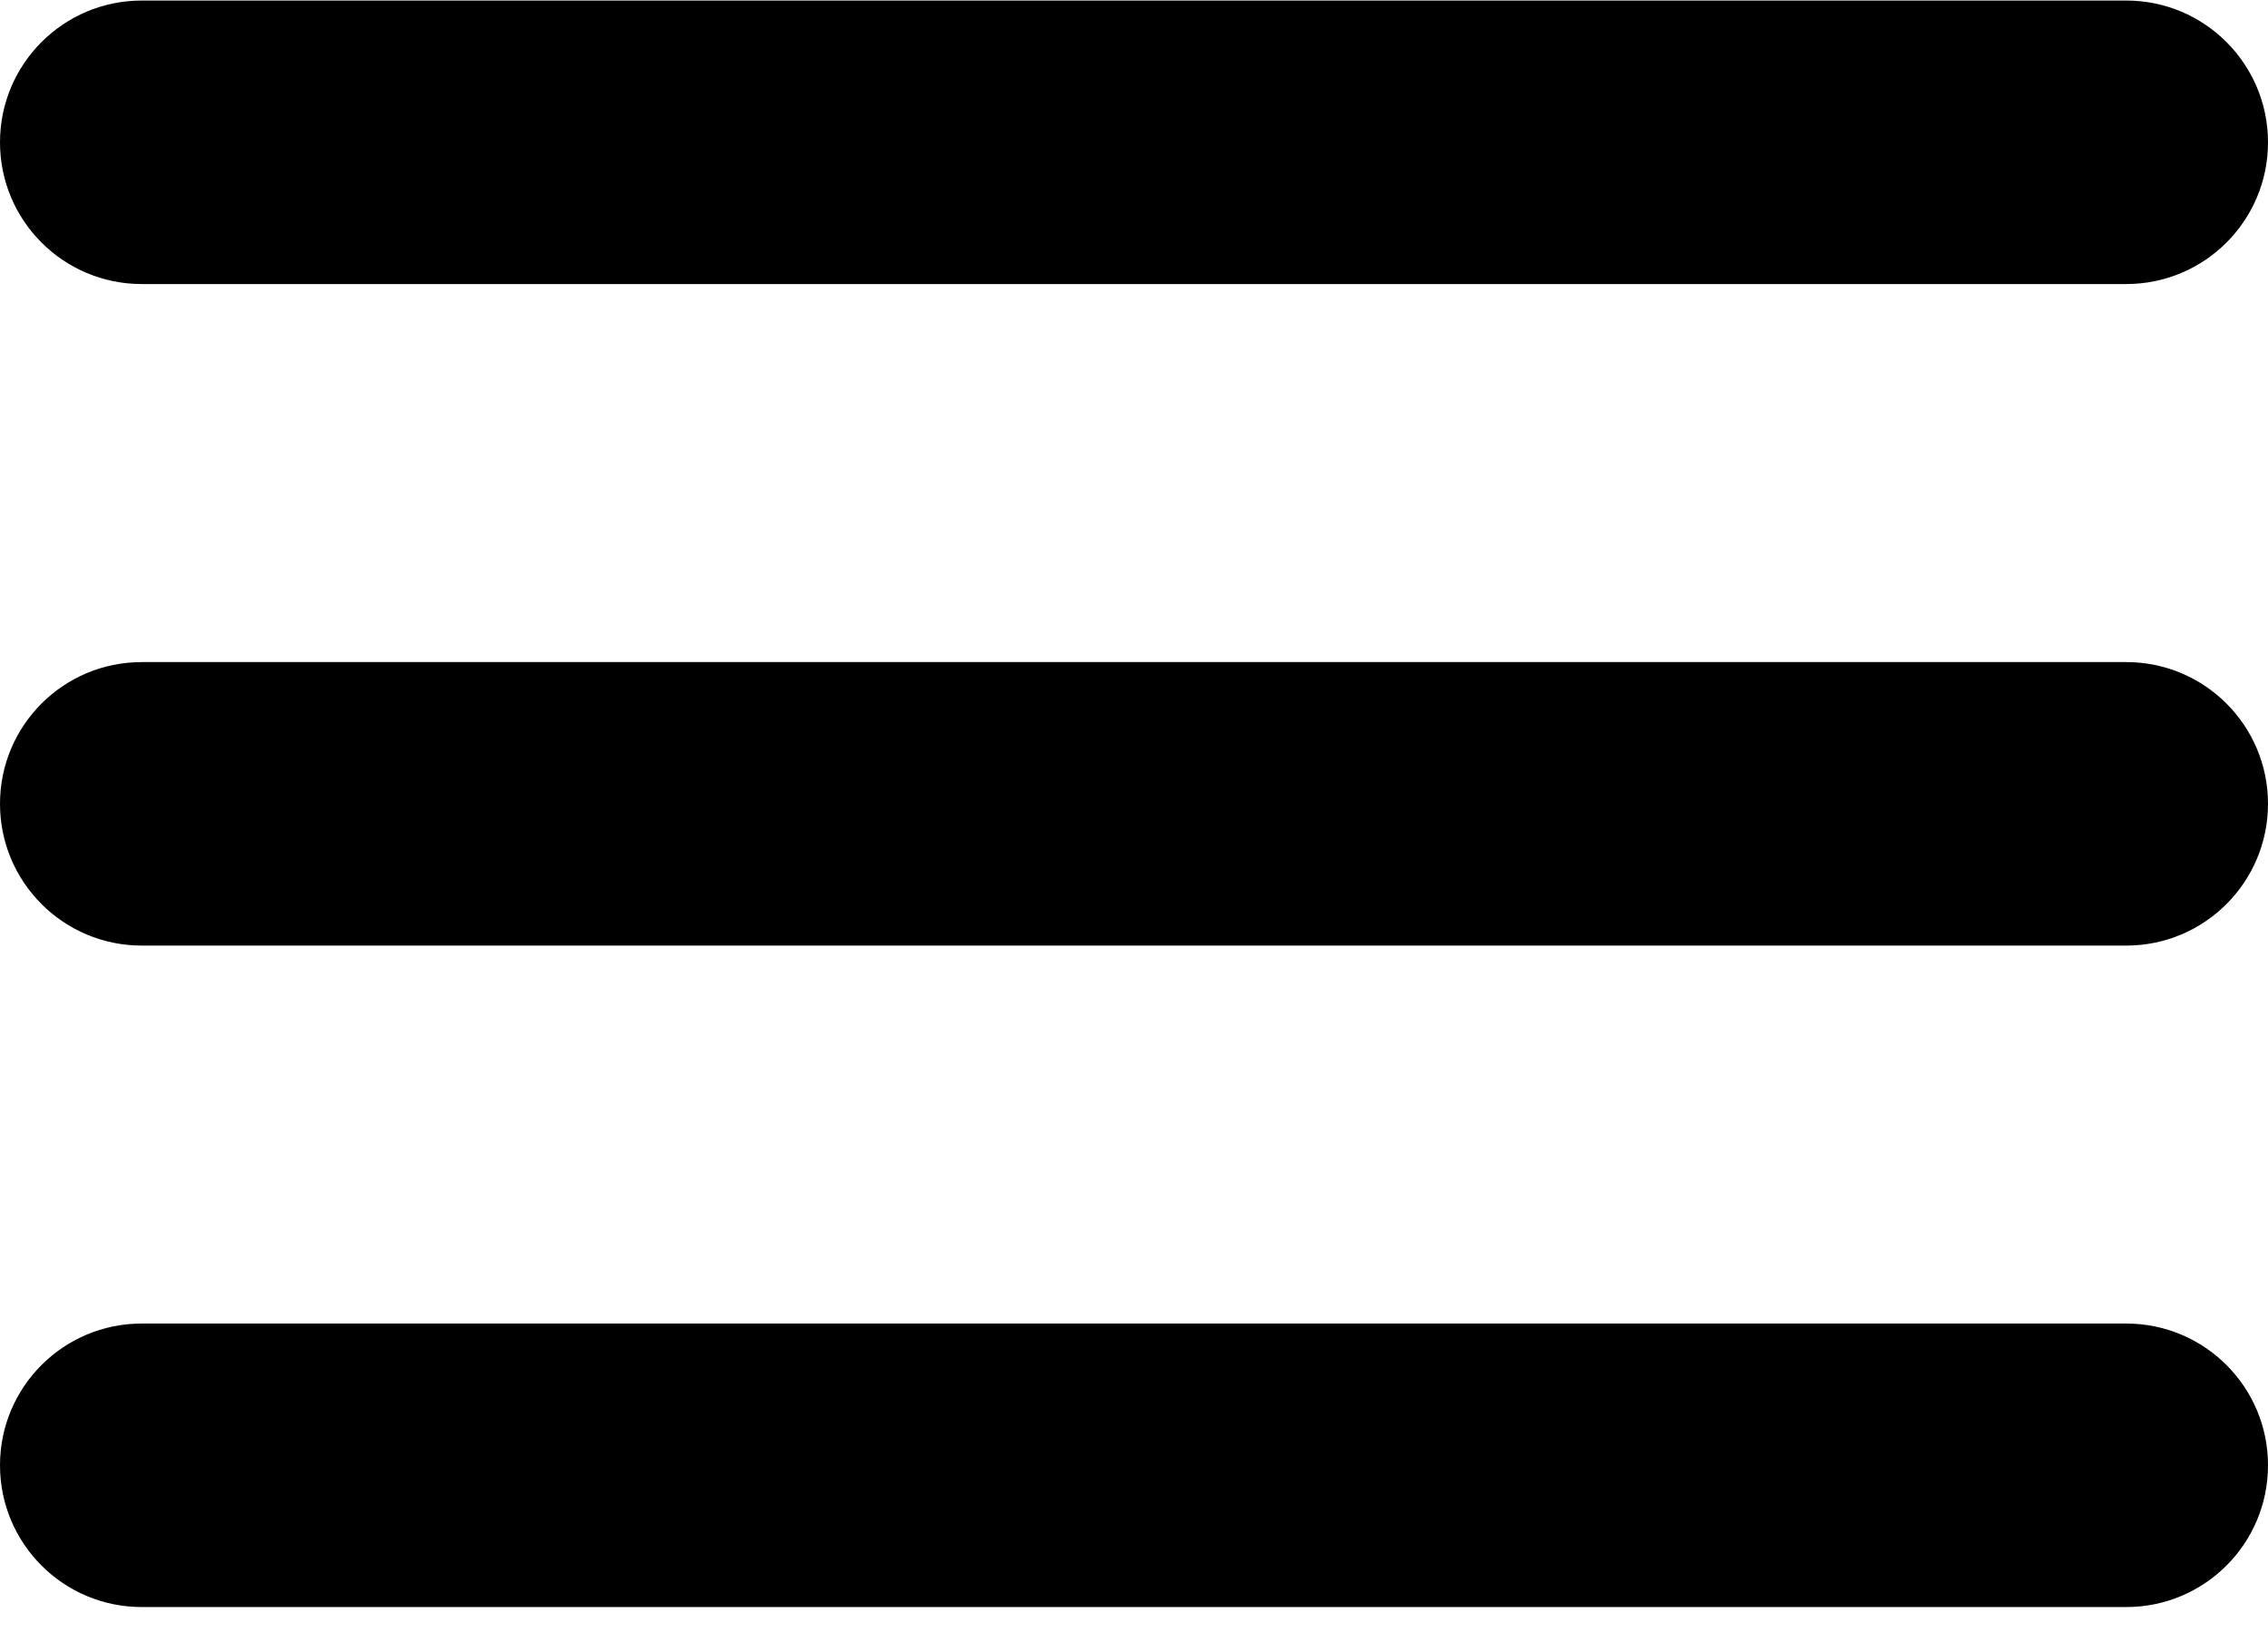 <svg width="29" height="21" viewBox="0 0 29 21" fill="none" xmlns="http://www.w3.org/2000/svg">
<path d="M27.188 8.466H1.812C0.811 8.466 0 9.277 0 10.278C0 11.279 0.811 12.091 1.812 12.091H27.188C28.189 12.091 29 11.279 29 10.278C29 9.277 28.189 8.466 27.188 8.466Z" fill="black"/>
<path d="M1.812 3.632H27.188C28.189 3.632 29 2.821 29 1.82C29 0.819 28.189 0.007 27.188 0.007H1.812C0.811 0.007 0 0.819 0 1.82C0 2.821 0.811 3.632 1.812 3.632Z" fill="black"/>
<path d="M27.188 16.924H1.812C0.811 16.924 0 17.735 0 18.736C0 19.738 0.811 20.549 1.812 20.549H27.188C28.189 20.549 29 19.738 29 18.736C29 17.735 28.189 16.924 27.188 16.924Z" fill="black"/>
</svg>

